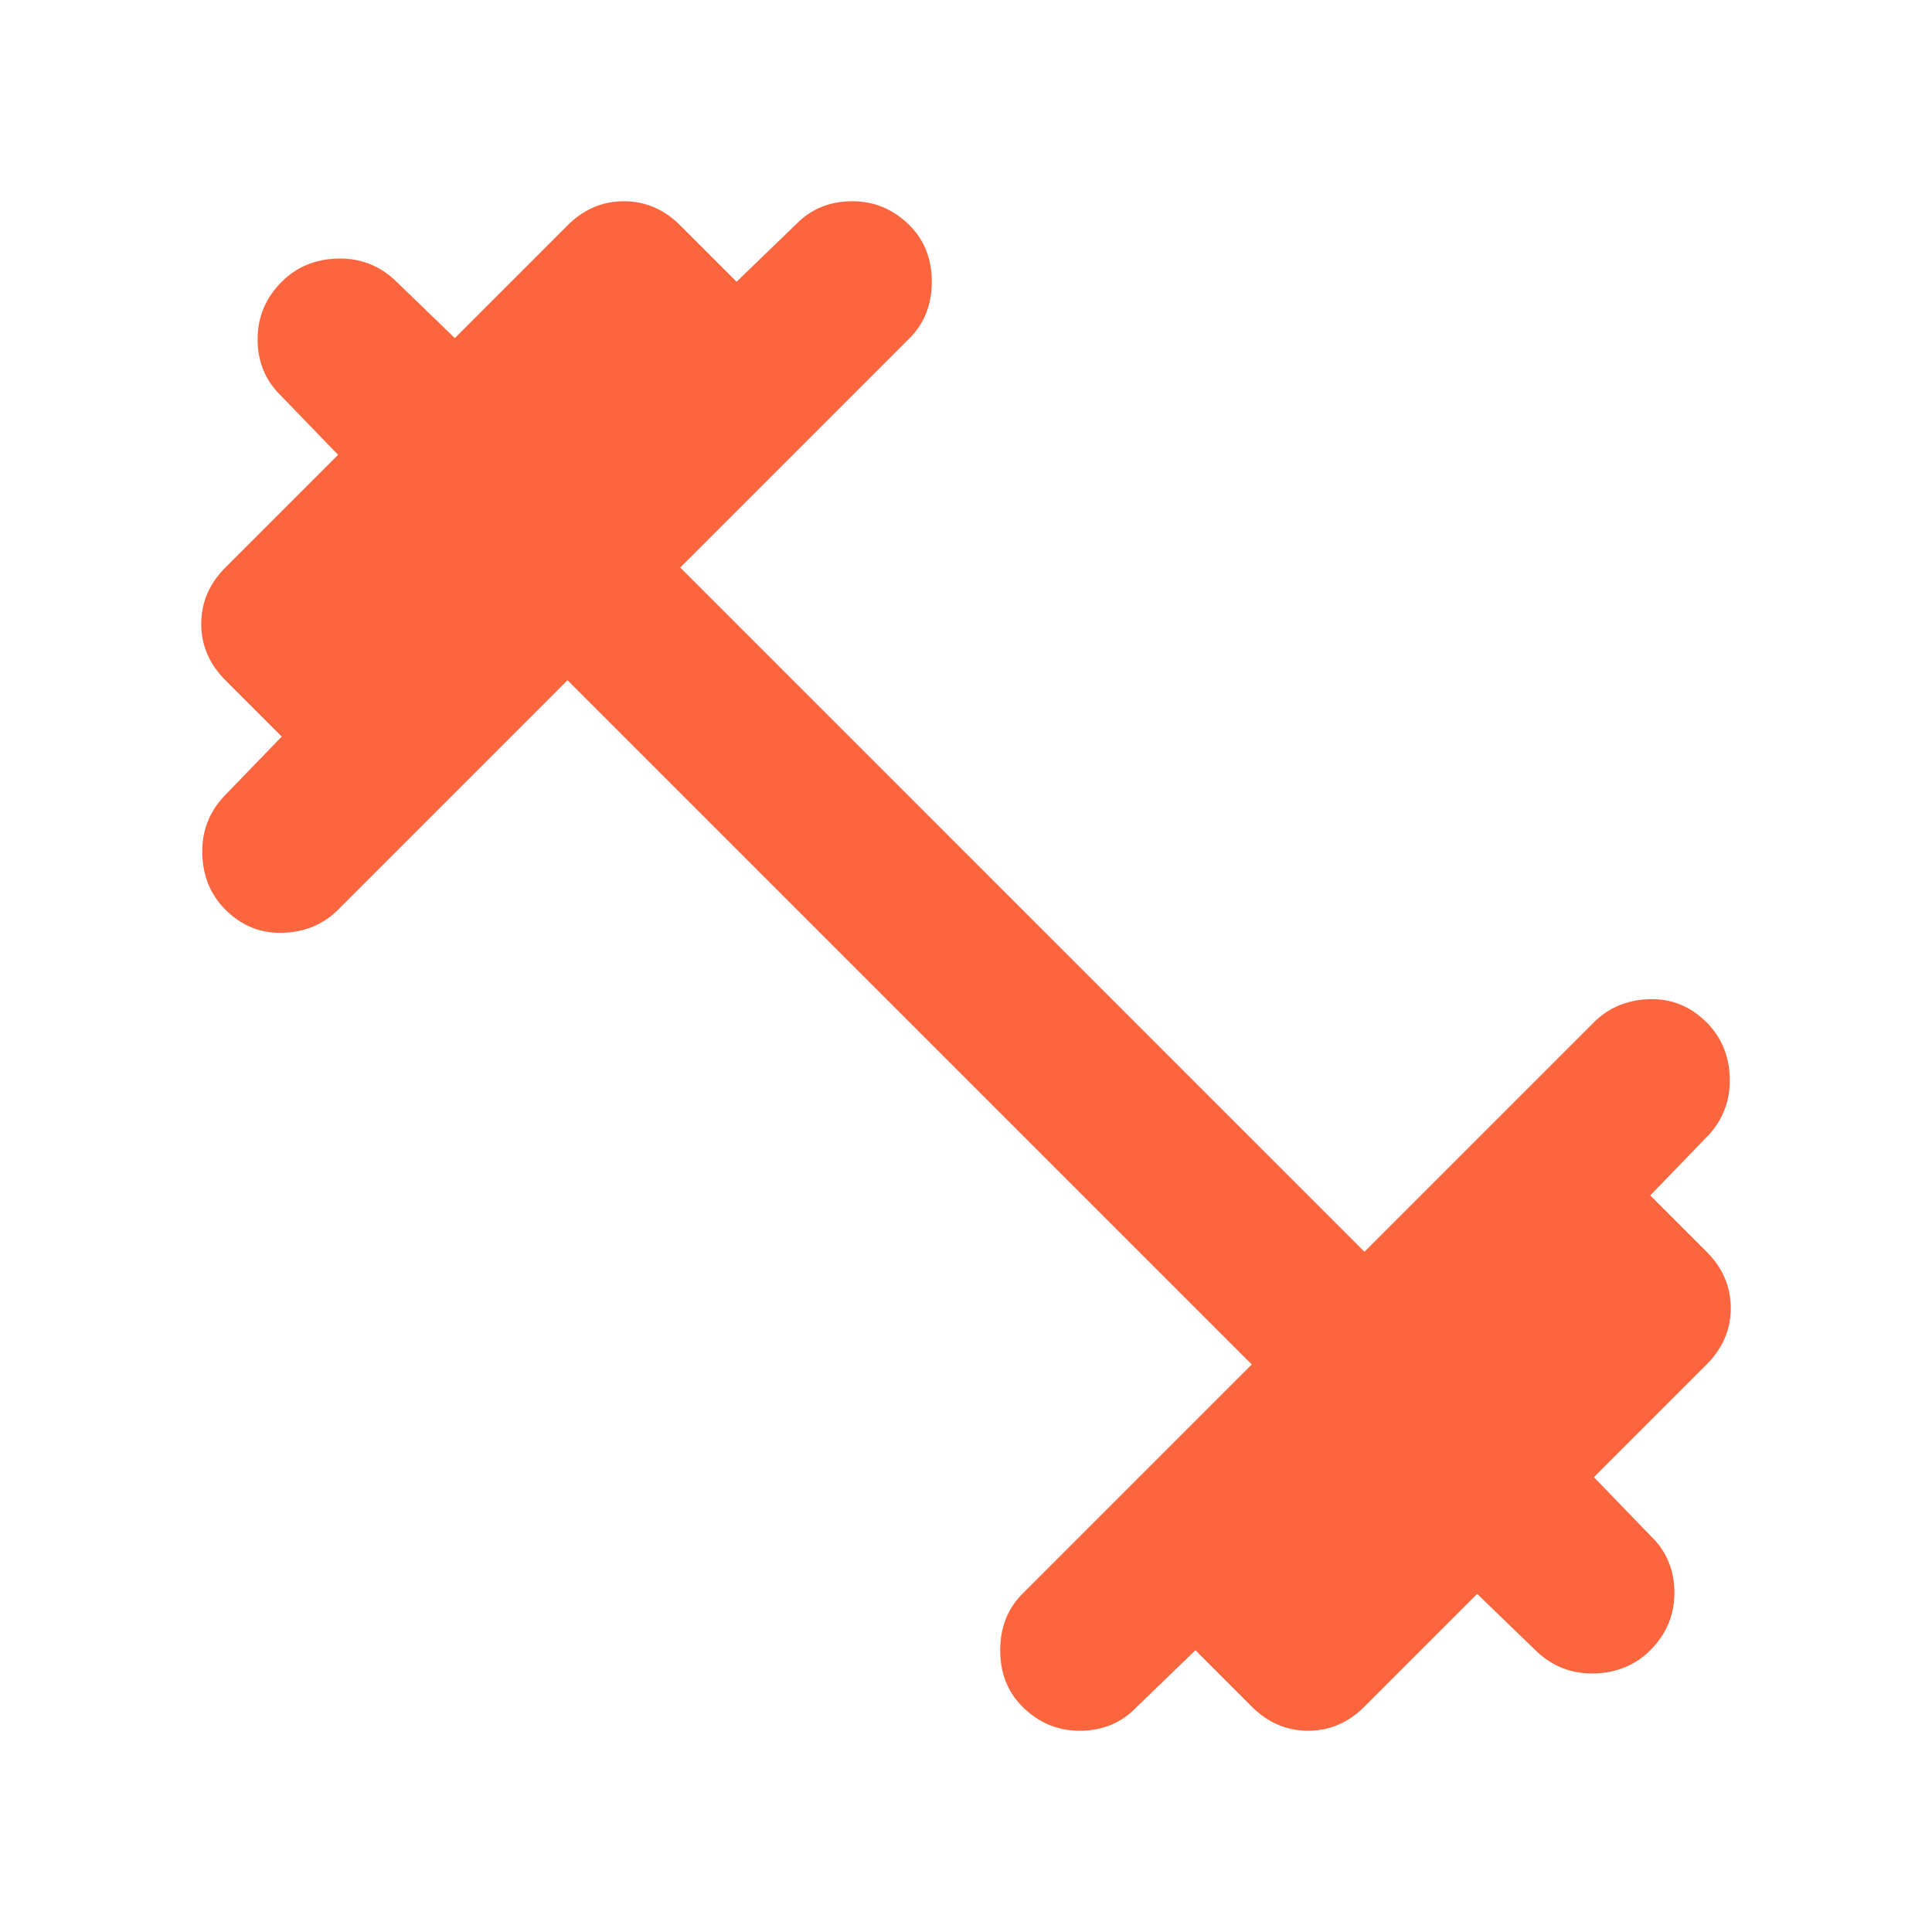 <?xml version="1.0" encoding="UTF-8"?> <svg xmlns="http://www.w3.org/2000/svg" width="24" height="24" viewBox="0 0 24 24" fill="none"> <path d="M7.05 8.45L4.2 11.3C4.017 11.483 3.788 11.579 3.513 11.588C3.237 11.596 3 11.5 2.8 11.3C2.617 11.117 2.521 10.887 2.513 10.613C2.504 10.338 2.592 10.1 2.775 9.9L3.5 9.15L2.8 8.45C2.6 8.25 2.5 8.017 2.5 7.75C2.5 7.483 2.6 7.25 2.8 7.05L4.2 5.65L3.475 4.9C3.292 4.717 3.2 4.487 3.2 4.213C3.2 3.938 3.3 3.7 3.5 3.5C3.683 3.317 3.913 3.221 4.188 3.212C4.463 3.204 4.7 3.292 4.9 3.475L5.65 4.2L7.05 2.8C7.25 2.6 7.483 2.5 7.75 2.5C8.017 2.5 8.25 2.6 8.45 2.8L9.15 3.5L9.9 2.775C10.083 2.592 10.312 2.5 10.588 2.5C10.863 2.5 11.1 2.6 11.3 2.8C11.483 2.983 11.575 3.217 11.575 3.5C11.575 3.783 11.483 4.017 11.3 4.2L8.45 7.05L16.95 15.55L19.8 12.7C19.983 12.517 20.212 12.421 20.488 12.412C20.762 12.404 21 12.5 21.2 12.7C21.383 12.883 21.479 13.113 21.488 13.387C21.496 13.662 21.408 13.9 21.225 14.1L20.5 14.85L21.2 15.55C21.4 15.75 21.5 15.983 21.5 16.25C21.5 16.517 21.4 16.75 21.2 16.95L19.8 18.35L20.525 19.1C20.708 19.283 20.8 19.512 20.8 19.788C20.8 20.062 20.7 20.3 20.5 20.5C20.317 20.683 20.087 20.779 19.812 20.788C19.538 20.796 19.3 20.708 19.1 20.525L18.35 19.8L16.95 21.2C16.75 21.4 16.517 21.5 16.25 21.5C15.983 21.5 15.75 21.4 15.55 21.2L14.85 20.5L14.1 21.225C13.917 21.408 13.688 21.5 13.412 21.5C13.137 21.5 12.9 21.4 12.7 21.2C12.517 21.017 12.425 20.783 12.425 20.5C12.425 20.217 12.517 19.983 12.7 19.8L15.55 16.95L7.05 8.45Z" fill="#FC653D"></path> </svg> 
